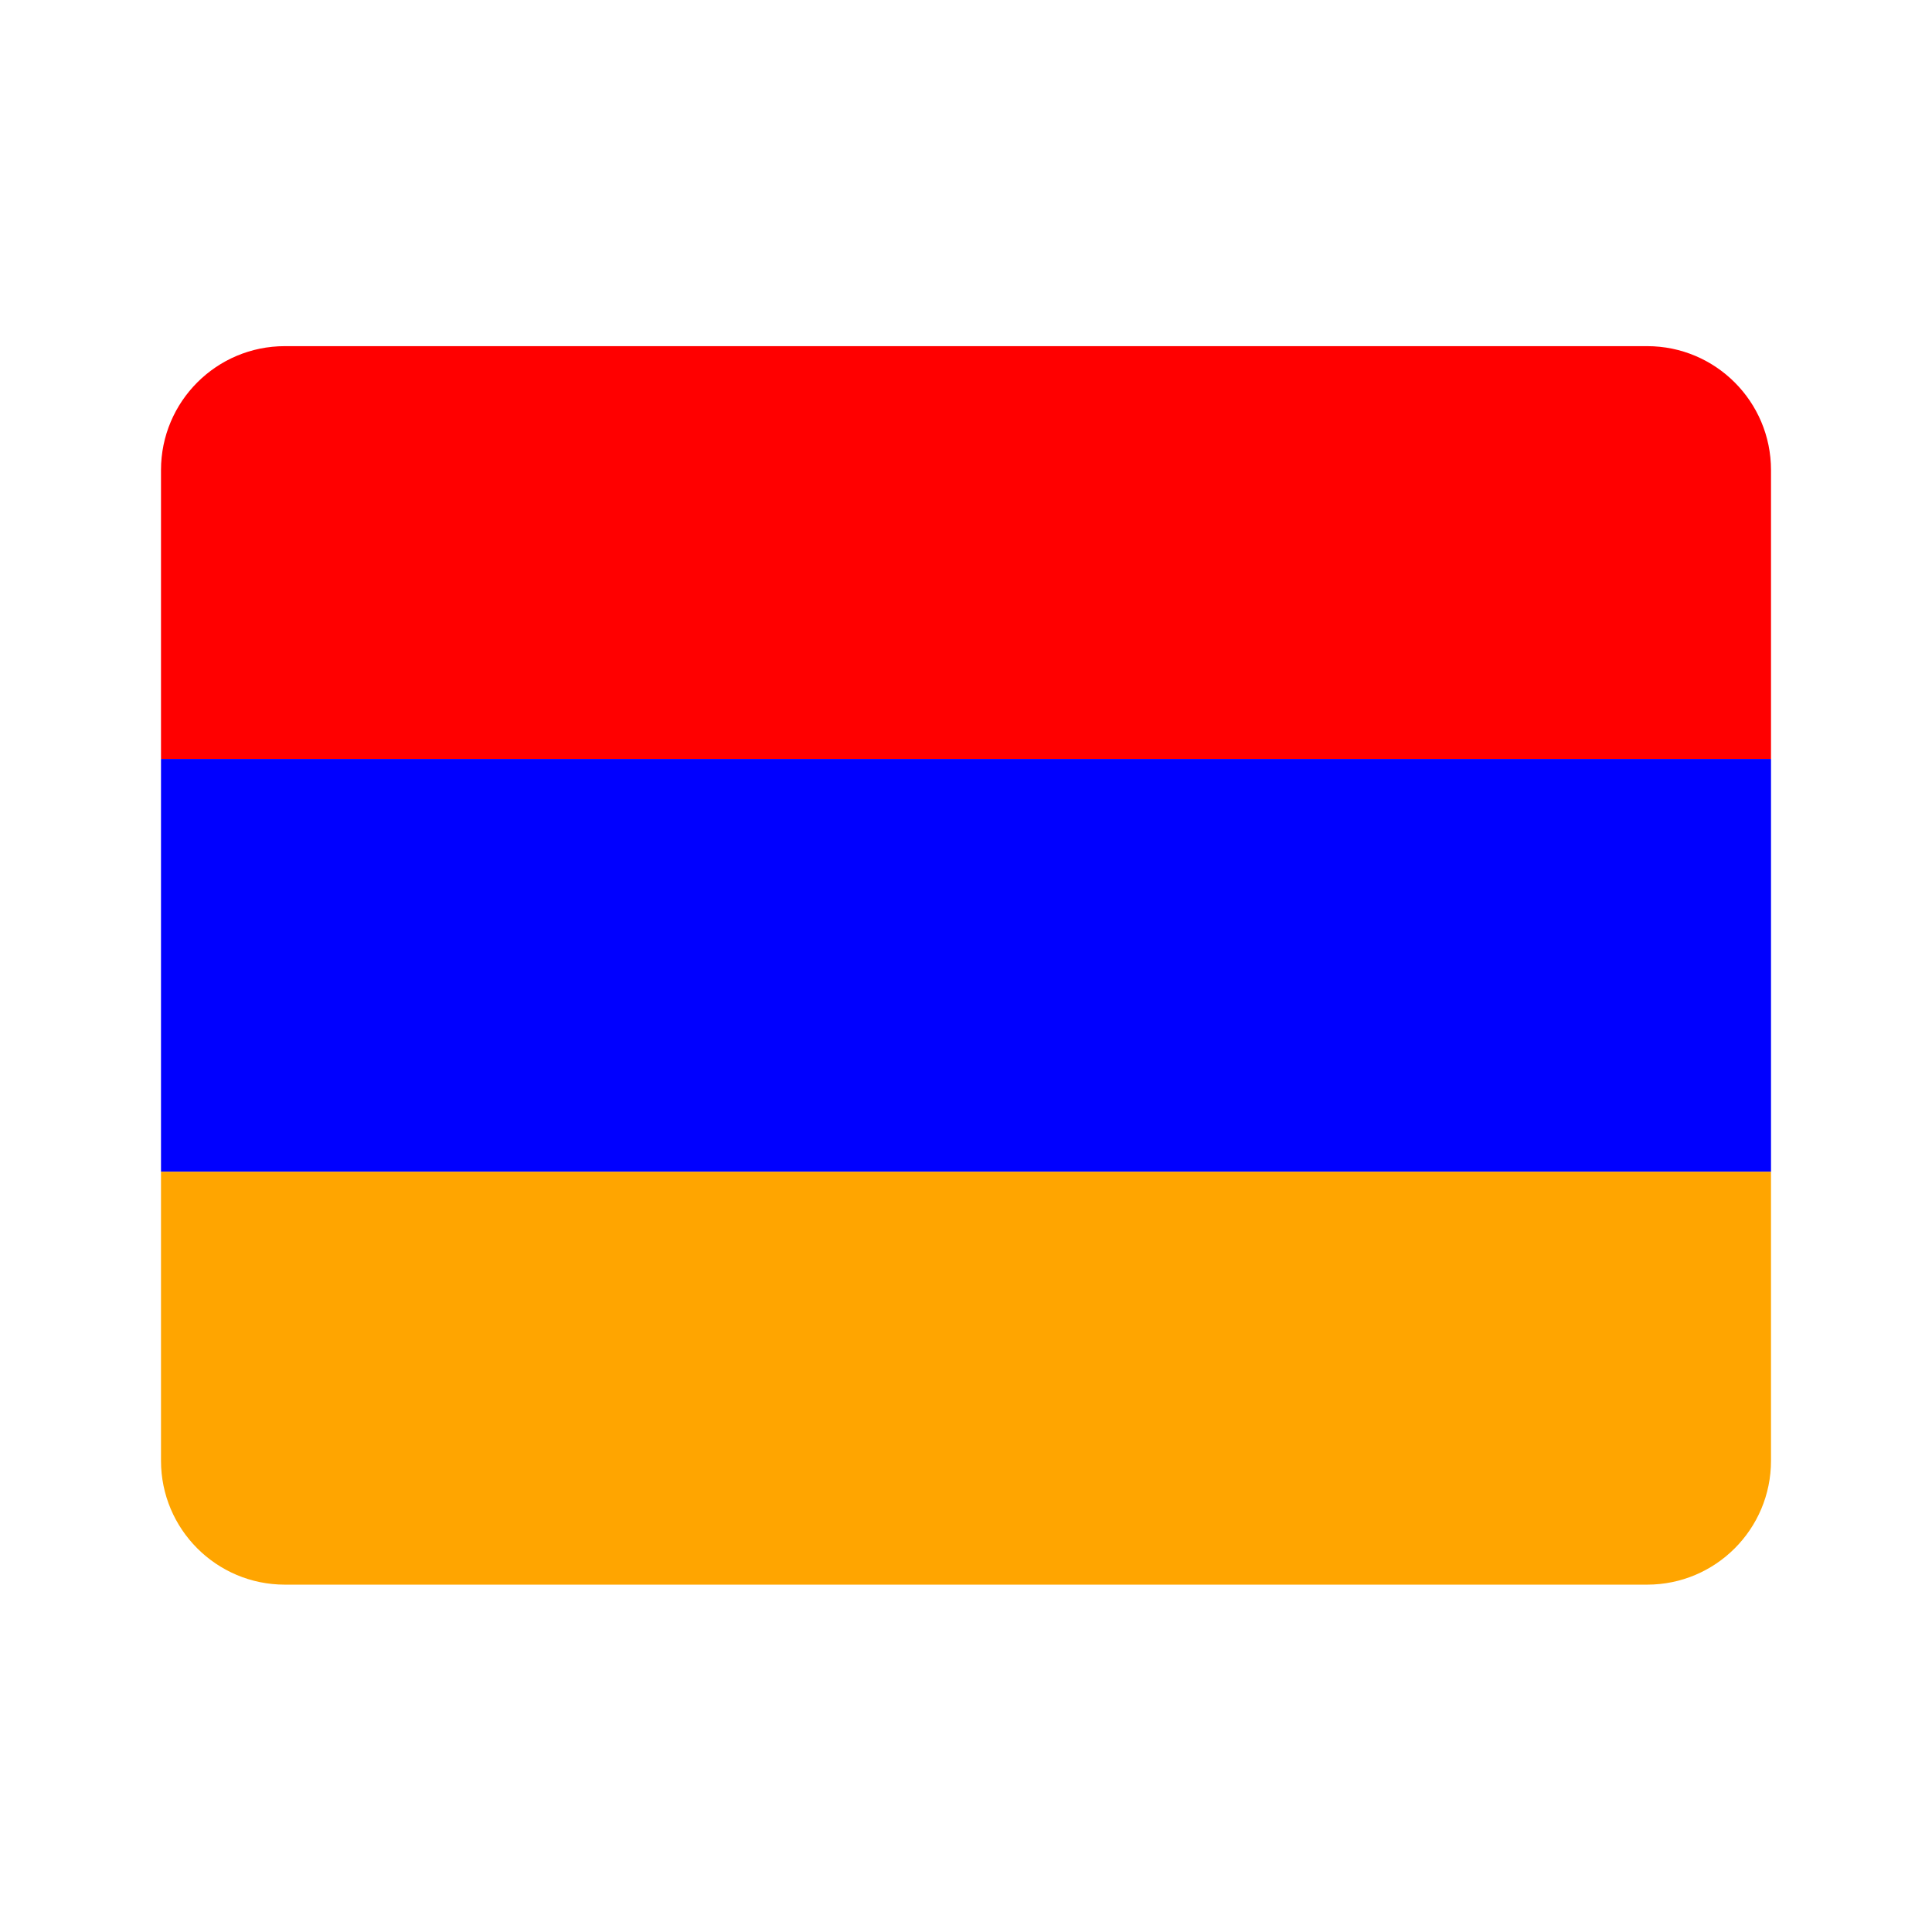 <svg width="24" height="24" viewBox="0 0 24 24" fill="none" xmlns="http://www.w3.org/2000/svg">
<path d="M2 5.839C2 4.989 2.689 4.3 3.538 4.3H20.462C21.311 4.3 22 4.989 22 5.839V9.428H2V5.839Z" fill="#FF0000"/>
<path d="M2 9.428H22V14.556H2V9.428Z" fill="#0000FF"/>
<path d="M2 14.556H22V18.146C22 18.996 21.311 19.685 20.462 19.685H3.538C2.689 19.685 2 18.996 2 18.146V14.556Z" fill="#FFA500"/>
</svg>
